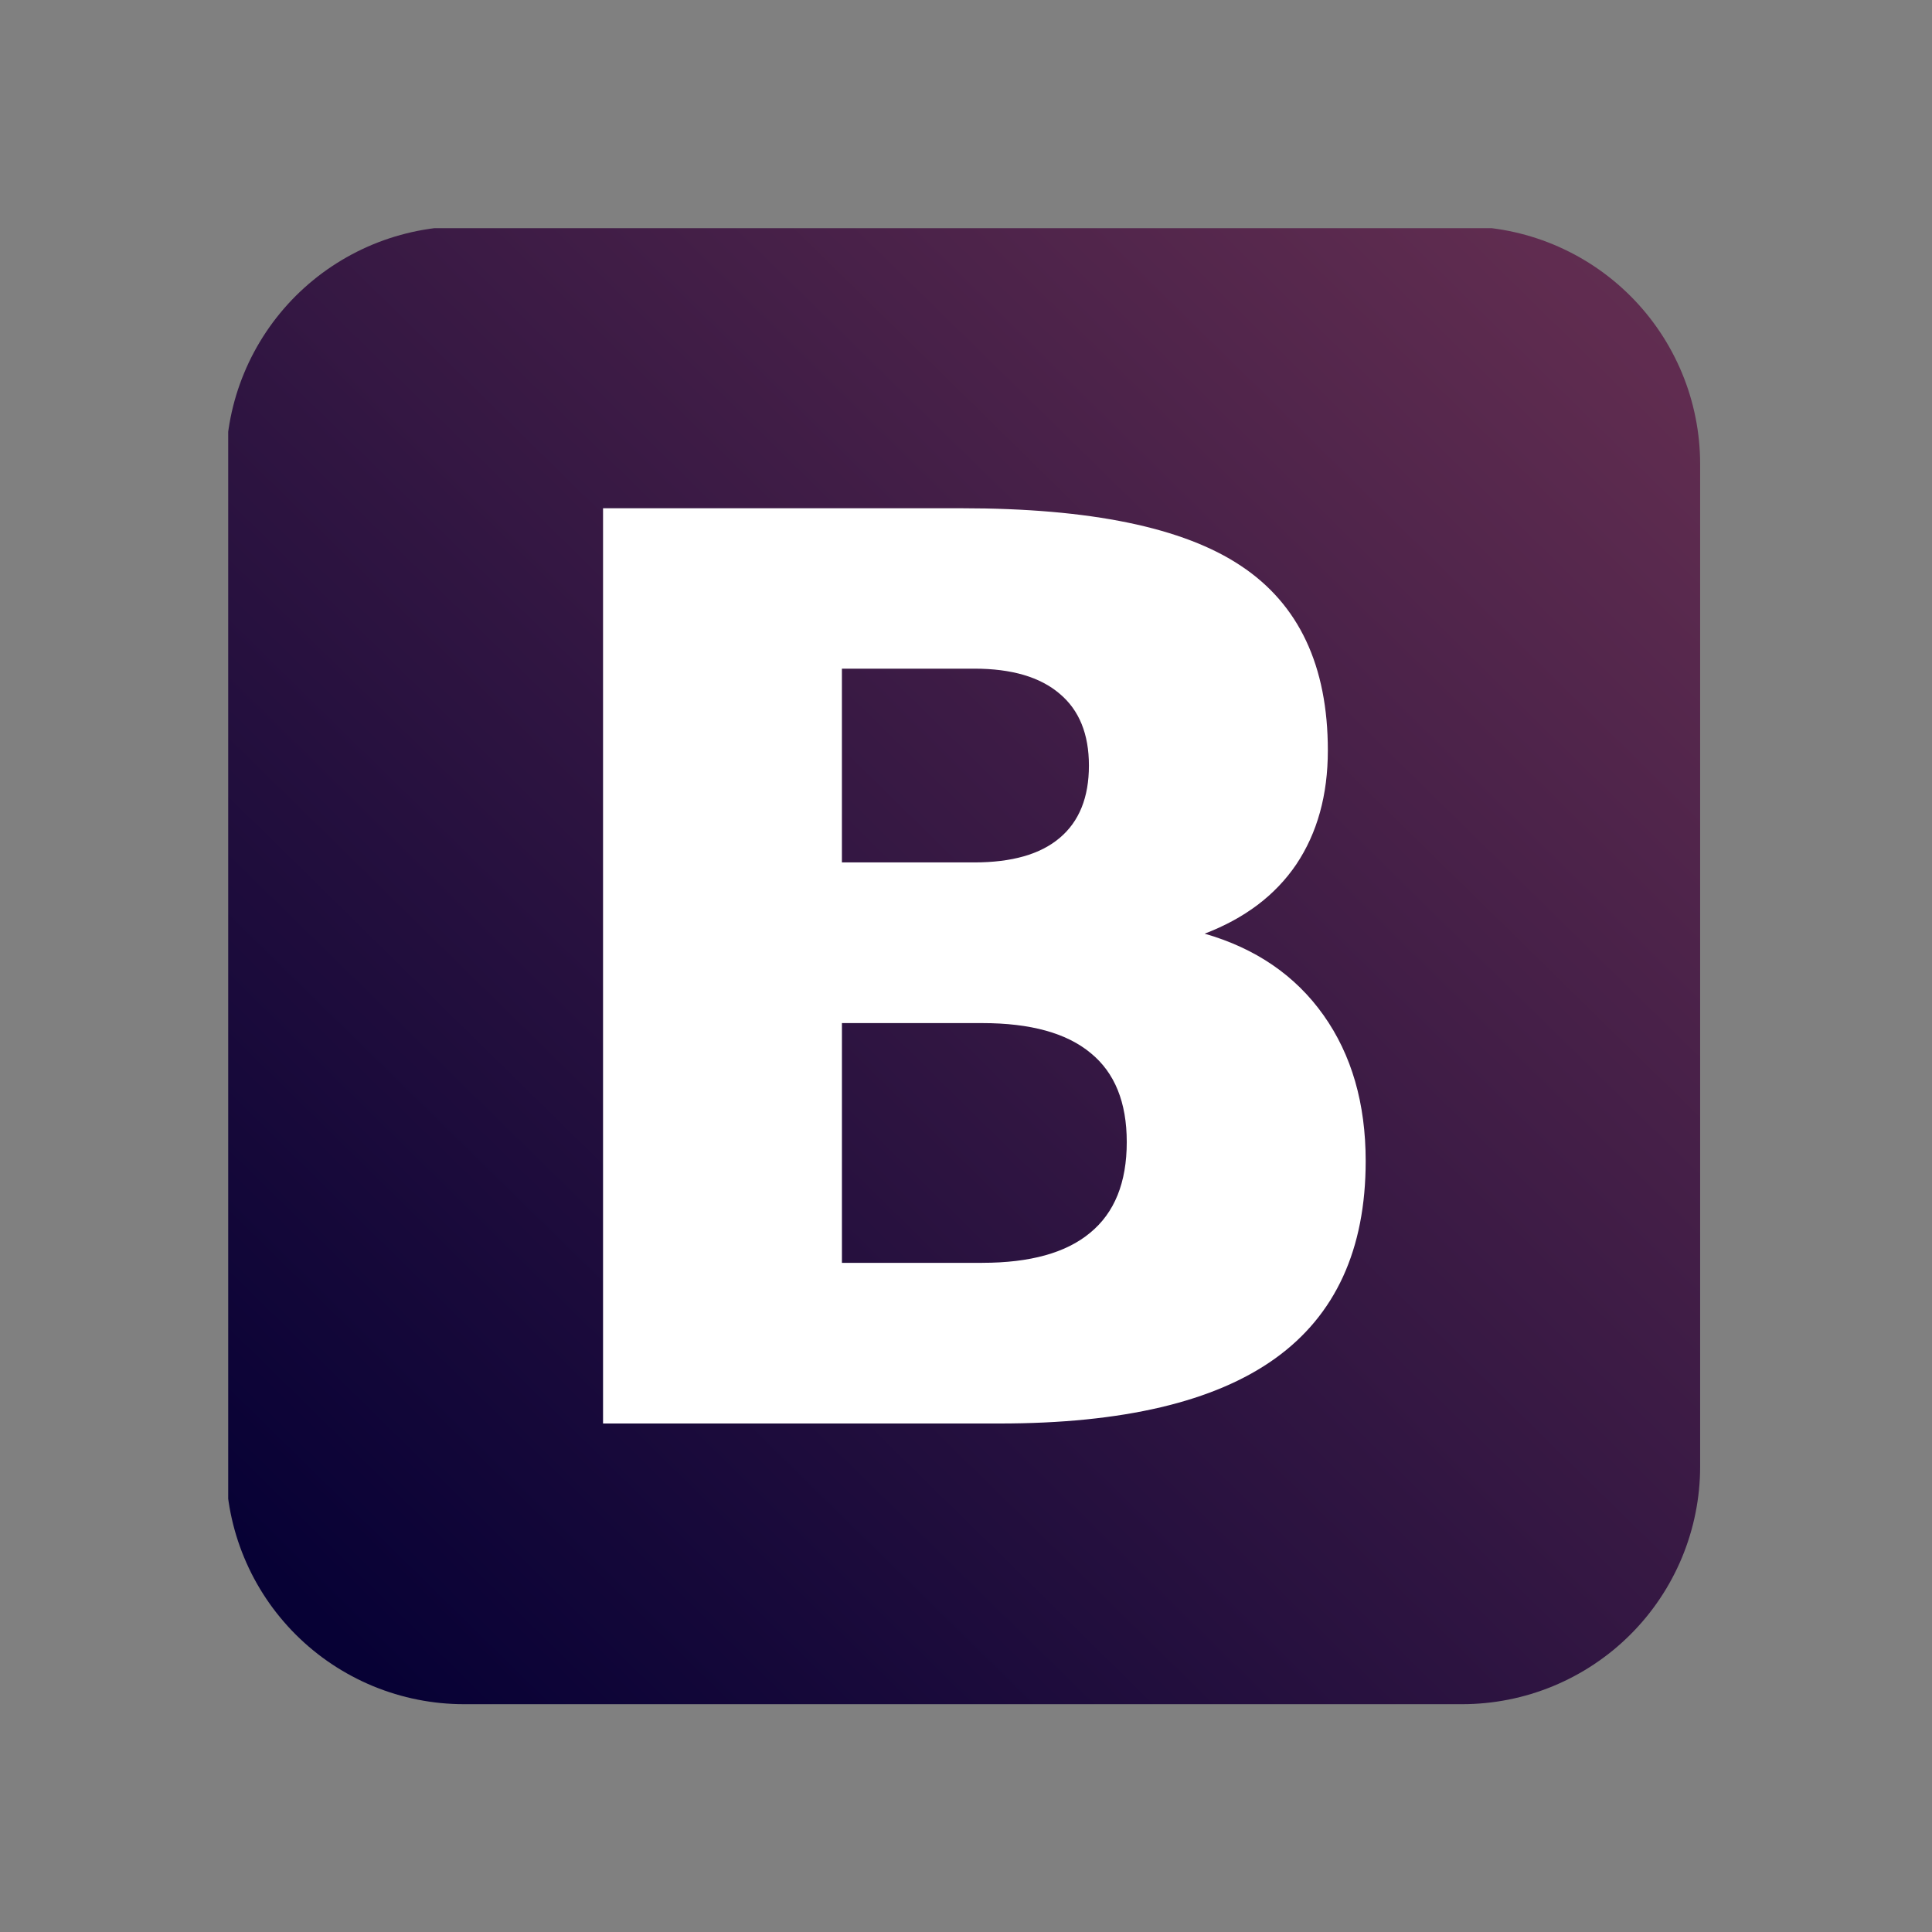 <svg xmlns="http://www.w3.org/2000/svg" xmlns:xlink="http://www.w3.org/1999/xlink" width="500" zoomAndPan="magnify" viewBox="0 0 375 375" height="500" preserveAspectRatio="xMidYMid meet" version="1.0"><rect x="0" y="0" width="375" height="375" fill="#808080" stroke="none"/><defs><clipPath id="0629dbb6ba"><path d="M 44.293 44.293 L 330 44.293 L 330 330.793 L 44.293 330.793 Z M 44.293 44.293 " clip-rule="nonzero"/></clipPath><clipPath id="95d962a123"><path d="M 90.082 43.926 L 283.773 43.926 C 285.289 43.926 286.797 44 288.305 44.148 C 289.812 44.297 291.305 44.52 292.789 44.812 C 294.277 45.109 295.742 45.477 297.191 45.914 C 298.641 46.352 300.062 46.859 301.461 47.438 C 302.859 48.016 304.227 48.664 305.562 49.375 C 306.898 50.086 308.195 50.863 309.453 51.703 C 310.711 52.543 311.926 53.441 313.098 54.402 C 314.266 55.359 315.387 56.375 316.457 57.441 C 317.527 58.512 318.543 59.629 319.504 60.797 C 320.465 61.965 321.363 63.18 322.203 64.434 C 323.047 65.691 323.824 66.988 324.535 68.32 C 325.25 69.652 325.898 71.016 326.477 72.414 C 327.055 73.809 327.566 75.23 328.004 76.676 C 328.445 78.125 328.812 79.59 329.105 81.07 C 329.402 82.555 329.625 84.047 329.773 85.551 C 329.922 87.055 329.996 88.562 329.996 90.074 L 329.996 284.637 C 329.996 286.148 329.922 287.656 329.773 289.16 C 329.625 290.664 329.402 292.156 329.105 293.637 C 328.812 295.121 328.445 296.586 328.004 298.031 C 327.566 299.477 327.055 300.898 326.477 302.297 C 325.898 303.691 325.25 305.055 324.535 306.391 C 323.824 307.723 323.047 309.016 322.203 310.273 C 321.363 311.531 320.465 312.742 319.504 313.91 C 318.543 315.078 317.527 316.199 316.457 317.266 C 315.387 318.336 314.266 319.348 313.098 320.309 C 311.926 321.266 310.711 322.164 309.453 323.004 C 308.195 323.844 306.898 324.621 305.562 325.332 C 304.227 326.047 302.859 326.691 301.461 327.27 C 300.062 327.848 298.641 328.355 297.191 328.797 C 295.742 329.234 294.277 329.602 292.789 329.895 C 291.305 330.191 289.812 330.414 288.305 330.559 C 286.797 330.707 285.289 330.781 283.773 330.781 L 90.082 330.781 C 88.57 330.781 87.059 330.707 85.555 330.562 C 84.047 330.414 82.551 330.191 81.066 329.895 C 79.582 329.602 78.113 329.234 76.668 328.797 C 75.219 328.355 73.793 327.848 72.395 327.27 C 70.996 326.691 69.629 326.047 68.297 325.332 C 66.961 324.621 65.664 323.844 64.406 323.004 C 63.145 322.168 61.93 321.266 60.762 320.309 C 59.59 319.348 58.473 318.336 57.398 317.266 C 56.328 316.199 55.316 315.078 54.355 313.91 C 53.395 312.742 52.492 311.531 51.652 310.273 C 50.812 309.016 50.035 307.723 49.32 306.391 C 48.605 305.055 47.961 303.691 47.383 302.297 C 46.801 300.898 46.293 299.477 45.852 298.031 C 45.414 296.586 45.047 295.121 44.75 293.637 C 44.457 292.156 44.234 290.664 44.086 289.16 C 43.938 287.656 43.863 286.148 43.863 284.637 L 43.863 90.074 C 43.863 88.562 43.938 87.055 44.086 85.551 C 44.234 84.047 44.457 82.555 44.75 81.07 C 45.047 79.59 45.414 78.125 45.852 76.676 C 46.293 75.23 46.801 73.809 47.383 72.414 C 47.961 71.016 48.605 69.652 49.32 68.32 C 50.035 66.988 50.812 65.691 51.652 64.434 C 52.492 63.18 53.395 61.965 54.355 60.797 C 55.316 59.629 56.328 58.512 57.398 57.441 C 58.473 56.375 59.59 55.359 60.762 54.402 C 61.93 53.441 63.145 52.543 64.406 51.703 C 65.664 50.863 66.961 50.086 68.297 49.375 C 69.629 48.664 70.996 48.016 72.395 47.438 C 73.793 46.859 75.219 46.352 76.668 45.914 C 78.113 45.477 79.582 45.109 81.066 44.812 C 82.551 44.52 84.047 44.297 85.555 44.148 C 87.059 44 88.57 43.926 90.082 43.926 Z M 90.082 43.926 " clip-rule="nonzero"/></clipPath><linearGradient x1="255.754" gradientTransform="matrix(2.235, 0, 0, 2.231, -526.614, -905.188)" y1="554.196" x2="382.745" gradientUnits="userSpaceOnUse" y2="424.987" id="54e570d4b5"><stop stop-opacity="1" stop-color="rgb(2.699%, 0.4%, 20.799%)" offset="0"/><stop stop-opacity="1" stop-color="rgb(2.867%, 0.481%, 20.85%)" offset="0.062"/><stop stop-opacity="1" stop-color="rgb(3.189%, 0.638%, 20.946%)" offset="0.07"/><stop stop-opacity="1" stop-color="rgb(3.5%, 0.789%, 21.039%)" offset="0.078"/><stop stop-opacity="1" stop-color="rgb(3.81%, 0.94%, 21.132%)" offset="0.086"/><stop stop-opacity="1" stop-color="rgb(4.121%, 1.091%, 21.225%)" offset="0.094"/><stop stop-opacity="1" stop-color="rgb(4.431%, 1.244%, 21.32%)" offset="0.102"/><stop stop-opacity="1" stop-color="rgb(4.742%, 1.395%, 21.413%)" offset="0.109"/><stop stop-opacity="1" stop-color="rgb(5.052%, 1.546%, 21.506%)" offset="0.117"/><stop stop-opacity="1" stop-color="rgb(5.363%, 1.697%, 21.599%)" offset="0.125"/><stop stop-opacity="1" stop-color="rgb(5.675%, 1.848%, 21.692%)" offset="0.133"/><stop stop-opacity="1" stop-color="rgb(5.984%, 1.999%, 21.785%)" offset="0.141"/><stop stop-opacity="1" stop-color="rgb(6.296%, 2.151%, 21.878%)" offset="0.148"/><stop stop-opacity="1" stop-color="rgb(6.606%, 2.303%, 21.971%)" offset="0.156"/><stop stop-opacity="1" stop-color="rgb(6.917%, 2.454%, 22.066%)" offset="0.164"/><stop stop-opacity="1" stop-color="rgb(7.227%, 2.605%, 22.159%)" offset="0.172"/><stop stop-opacity="1" stop-color="rgb(7.538%, 2.756%, 22.252%)" offset="0.18"/><stop stop-opacity="1" stop-color="rgb(7.848%, 2.908%, 22.345%)" offset="0.188"/><stop stop-opacity="1" stop-color="rgb(8.159%, 3.059%, 22.438%)" offset="0.195"/><stop stop-opacity="1" stop-color="rgb(8.469%, 3.21%, 22.531%)" offset="0.203"/><stop stop-opacity="1" stop-color="rgb(8.78%, 3.362%, 22.624%)" offset="0.211"/><stop stop-opacity="1" stop-color="rgb(9.091%, 3.513%, 22.717%)" offset="0.219"/><stop stop-opacity="1" stop-color="rgb(9.401%, 3.664%, 22.81%)" offset="0.227"/><stop stop-opacity="1" stop-color="rgb(9.712%, 3.816%, 22.905%)" offset="0.234"/><stop stop-opacity="1" stop-color="rgb(10.022%, 3.967%, 22.998%)" offset="0.242"/><stop stop-opacity="1" stop-color="rgb(10.333%, 4.118%, 23.091%)" offset="0.25"/><stop stop-opacity="1" stop-color="rgb(10.643%, 4.269%, 23.184%)" offset="0.258"/><stop stop-opacity="1" stop-color="rgb(10.954%, 4.42%, 23.277%)" offset="0.266"/><stop stop-opacity="1" stop-color="rgb(11.264%, 4.572%, 23.37%)" offset="0.273"/><stop stop-opacity="1" stop-color="rgb(11.575%, 4.724%, 23.463%)" offset="0.281"/><stop stop-opacity="1" stop-color="rgb(11.885%, 4.875%, 23.557%)" offset="0.289"/><stop stop-opacity="1" stop-color="rgb(12.196%, 5.026%, 23.651%)" offset="0.297"/><stop stop-opacity="1" stop-color="rgb(12.508%, 5.177%, 23.744%)" offset="0.305"/><stop stop-opacity="1" stop-color="rgb(12.817%, 5.328%, 23.837%)" offset="0.312"/><stop stop-opacity="1" stop-color="rgb(13.129%, 5.481%, 23.93%)" offset="0.32"/><stop stop-opacity="1" stop-color="rgb(13.438%, 5.632%, 24.023%)" offset="0.328"/><stop stop-opacity="1" stop-color="rgb(13.75%, 5.783%, 24.117%)" offset="0.336"/><stop stop-opacity="1" stop-color="rgb(14.059%, 5.934%, 24.21%)" offset="0.344"/><stop stop-opacity="1" stop-color="rgb(14.371%, 6.085%, 24.303%)" offset="0.352"/><stop stop-opacity="1" stop-color="rgb(14.68%, 6.236%, 24.397%)" offset="0.359"/><stop stop-opacity="1" stop-color="rgb(14.992%, 6.389%, 24.49%)" offset="0.367"/><stop stop-opacity="1" stop-color="rgb(15.302%, 6.54%, 24.583%)" offset="0.375"/><stop stop-opacity="1" stop-color="rgb(15.613%, 6.691%, 24.677%)" offset="0.383"/><stop stop-opacity="1" stop-color="rgb(15.924%, 6.842%, 24.77%)" offset="0.391"/><stop stop-opacity="1" stop-color="rgb(16.234%, 6.993%, 24.863%)" offset="0.398"/><stop stop-opacity="1" stop-color="rgb(16.545%, 7.146%, 24.956%)" offset="0.406"/><stop stop-opacity="1" stop-color="rgb(16.855%, 7.297%, 25.049%)" offset="0.414"/><stop stop-opacity="1" stop-color="rgb(17.166%, 7.448%, 25.143%)" offset="0.422"/><stop stop-opacity="1" stop-color="rgb(17.476%, 7.599%, 25.237%)" offset="0.43"/><stop stop-opacity="1" stop-color="rgb(17.787%, 7.75%, 25.33%)" offset="0.438"/><stop stop-opacity="1" stop-color="rgb(18.097%, 7.901%, 25.423%)" offset="0.445"/><stop stop-opacity="1" stop-color="rgb(18.408%, 8.054%, 25.516%)" offset="0.453"/><stop stop-opacity="1" stop-color="rgb(18.718%, 8.205%, 25.609%)" offset="0.461"/><stop stop-opacity="1" stop-color="rgb(19.029%, 8.356%, 25.702%)" offset="0.469"/><stop stop-opacity="1" stop-color="rgb(19.341%, 8.507%, 25.795%)" offset="0.477"/><stop stop-opacity="1" stop-color="rgb(19.65%, 8.658%, 25.888%)" offset="0.484"/><stop stop-opacity="1" stop-color="rgb(19.962%, 8.809%, 25.983%)" offset="0.492"/><stop stop-opacity="1" stop-color="rgb(20.271%, 8.961%, 26.076%)" offset="0.495"/><stop stop-opacity="1" stop-color="rgb(20.427%, 9.038%, 26.123%)" offset="0.5"/><stop stop-opacity="1" stop-color="rgb(20.583%, 9.113%, 26.169%)" offset="0.505"/><stop stop-opacity="1" stop-color="rgb(20.738%, 9.189%, 26.216%)" offset="0.508"/><stop stop-opacity="1" stop-color="rgb(20.892%, 9.264%, 26.262%)" offset="0.516"/><stop stop-opacity="1" stop-color="rgb(21.204%, 9.415%, 26.355%)" offset="0.523"/><stop stop-opacity="1" stop-color="rgb(21.513%, 9.566%, 26.448%)" offset="0.531"/><stop stop-opacity="1" stop-color="rgb(21.825%, 9.718%, 26.541%)" offset="0.539"/><stop stop-opacity="1" stop-color="rgb(22.134%, 9.869%, 26.634%)" offset="0.547"/><stop stop-opacity="1" stop-color="rgb(22.446%, 10.02%, 26.729%)" offset="0.555"/><stop stop-opacity="1" stop-color="rgb(22.757%, 10.172%, 26.822%)" offset="0.562"/><stop stop-opacity="1" stop-color="rgb(23.067%, 10.323%, 26.915%)" offset="0.57"/><stop stop-opacity="1" stop-color="rgb(23.378%, 10.474%, 27.008%)" offset="0.578"/><stop stop-opacity="1" stop-color="rgb(23.688%, 10.626%, 27.101%)" offset="0.586"/><stop stop-opacity="1" stop-color="rgb(23.999%, 10.777%, 27.194%)" offset="0.594"/><stop stop-opacity="1" stop-color="rgb(24.309%, 10.928%, 27.287%)" offset="0.602"/><stop stop-opacity="1" stop-color="rgb(24.62%, 11.079%, 27.38%)" offset="0.609"/><stop stop-opacity="1" stop-color="rgb(24.93%, 11.23%, 27.475%)" offset="0.617"/><stop stop-opacity="1" stop-color="rgb(25.241%, 11.382%, 27.568%)" offset="0.625"/><stop stop-opacity="1" stop-color="rgb(25.551%, 11.534%, 27.661%)" offset="0.633"/><stop stop-opacity="1" stop-color="rgb(25.862%, 11.685%, 27.754%)" offset="0.641"/><stop stop-opacity="1" stop-color="rgb(26.173%, 11.836%, 27.847%)" offset="0.648"/><stop stop-opacity="1" stop-color="rgb(26.483%, 11.987%, 27.94%)" offset="0.656"/><stop stop-opacity="1" stop-color="rgb(26.794%, 12.138%, 28.033%)" offset="0.664"/><stop stop-opacity="1" stop-color="rgb(27.104%, 12.291%, 28.127%)" offset="0.672"/><stop stop-opacity="1" stop-color="rgb(27.415%, 12.442%, 28.221%)" offset="0.68"/><stop stop-opacity="1" stop-color="rgb(27.725%, 12.593%, 28.314%)" offset="0.688"/><stop stop-opacity="1" stop-color="rgb(28.036%, 12.744%, 28.407%)" offset="0.695"/><stop stop-opacity="1" stop-color="rgb(28.346%, 12.895%, 28.5%)" offset="0.703"/><stop stop-opacity="1" stop-color="rgb(28.658%, 13.046%, 28.593%)" offset="0.711"/><stop stop-opacity="1" stop-color="rgb(28.967%, 13.199%, 28.687%)" offset="0.719"/><stop stop-opacity="1" stop-color="rgb(29.279%, 13.35%, 28.78%)" offset="0.727"/><stop stop-opacity="1" stop-color="rgb(29.59%, 13.501%, 28.873%)" offset="0.734"/><stop stop-opacity="1" stop-color="rgb(29.9%, 13.652%, 28.967%)" offset="0.742"/><stop stop-opacity="1" stop-color="rgb(30.211%, 13.803%, 29.06%)" offset="0.75"/><stop stop-opacity="1" stop-color="rgb(30.521%, 13.956%, 29.153%)" offset="0.758"/><stop stop-opacity="1" stop-color="rgb(30.832%, 14.107%, 29.247%)" offset="0.766"/><stop stop-opacity="1" stop-color="rgb(31.142%, 14.258%, 29.34%)" offset="0.773"/><stop stop-opacity="1" stop-color="rgb(31.453%, 14.409%, 29.433%)" offset="0.781"/><stop stop-opacity="1" stop-color="rgb(31.763%, 14.56%, 29.526%)" offset="0.789"/><stop stop-opacity="1" stop-color="rgb(32.074%, 14.711%, 29.619%)" offset="0.797"/><stop stop-opacity="1" stop-color="rgb(32.384%, 14.864%, 29.712%)" offset="0.805"/><stop stop-opacity="1" stop-color="rgb(32.695%, 15.015%, 29.807%)" offset="0.812"/><stop stop-opacity="1" stop-color="rgb(33.006%, 15.166%, 29.9%)" offset="0.82"/><stop stop-opacity="1" stop-color="rgb(33.316%, 15.317%, 29.993%)" offset="0.828"/><stop stop-opacity="1" stop-color="rgb(33.627%, 15.468%, 30.086%)" offset="0.836"/><stop stop-opacity="1" stop-color="rgb(33.937%, 15.619%, 30.179%)" offset="0.844"/><stop stop-opacity="1" stop-color="rgb(34.248%, 15.771%, 30.272%)" offset="0.852"/><stop stop-opacity="1" stop-color="rgb(34.558%, 15.923%, 30.365%)" offset="0.859"/><stop stop-opacity="1" stop-color="rgb(34.869%, 16.074%, 30.458%)" offset="0.867"/><stop stop-opacity="1" stop-color="rgb(35.179%, 16.225%, 30.553%)" offset="0.875"/><stop stop-opacity="1" stop-color="rgb(35.49%, 16.376%, 30.646%)" offset="0.883"/><stop stop-opacity="1" stop-color="rgb(35.8%, 16.528%, 30.739%)" offset="0.891"/><stop stop-opacity="1" stop-color="rgb(36.111%, 16.679%, 30.832%)" offset="0.898"/><stop stop-opacity="1" stop-color="rgb(36.423%, 16.83%, 30.925%)" offset="0.906"/><stop stop-opacity="1" stop-color="rgb(36.732%, 16.982%, 31.018%)" offset="0.914"/><stop stop-opacity="1" stop-color="rgb(37.044%, 17.133%, 31.111%)" offset="0.922"/><stop stop-opacity="1" stop-color="rgb(37.354%, 17.284%, 31.204%)" offset="0.93"/><stop stop-opacity="1" stop-color="rgb(37.665%, 17.436%, 31.299%)" offset="0.938"/><stop stop-opacity="1" stop-color="rgb(37.909%, 17.555%, 31.372%)" offset="1"/></linearGradient></defs><g clip-path="url(#0629dbb6ba)"><g clip-path="url(#95d962a123)"><path fill="url(#54e570d4b5)" d="M 44.293 44.293 L 44.293 330.781 L 329.996 330.781 L 329.996 44.293 Z M 44.293 44.293 " fill-rule="nonzero"/></g></g><path fill="#ffffff" d="M 189.074 167.395 C 196.383 167.395 201.922 165.832 205.695 162.633 C 209.473 159.438 211.359 154.781 211.359 148.59 C 211.359 142.48 209.473 137.84 205.695 134.668 C 201.898 131.414 196.379 129.785 189.074 129.785 L 163.414 129.785 L 163.414 167.395 L 189.074 167.395 M 190.641 245.113 C 199.953 245.113 206.938 243.172 211.598 239.281 C 216.336 235.395 218.703 229.523 218.703 221.668 C 218.703 213.969 216.375 208.219 211.719 204.414 C 207.059 200.523 200.035 198.582 190.641 198.582 L 163.418 198.582 L 163.418 245.117 L 190.641 245.117 M 233.762 181.207 C 243.719 184.062 251.43 189.34 256.887 197.035 C 262.348 204.73 265.078 214.172 265.078 225.359 C 265.078 242.5 259.219 255.273 247.496 263.684 C 235.77 272.094 217.945 276.301 194.016 276.301 L 117.051 276.301 L 117.051 98.652 L 186.672 98.652 C 211.645 98.652 229.711 102.379 240.871 109.836 C 252.113 117.297 257.734 129.238 257.734 145.66 C 257.734 154.312 255.688 161.688 251.594 167.797 C 247.5 173.828 241.535 178.285 233.766 181.246 " fill-opacity="1" fill-rule="nonzero"/></svg>